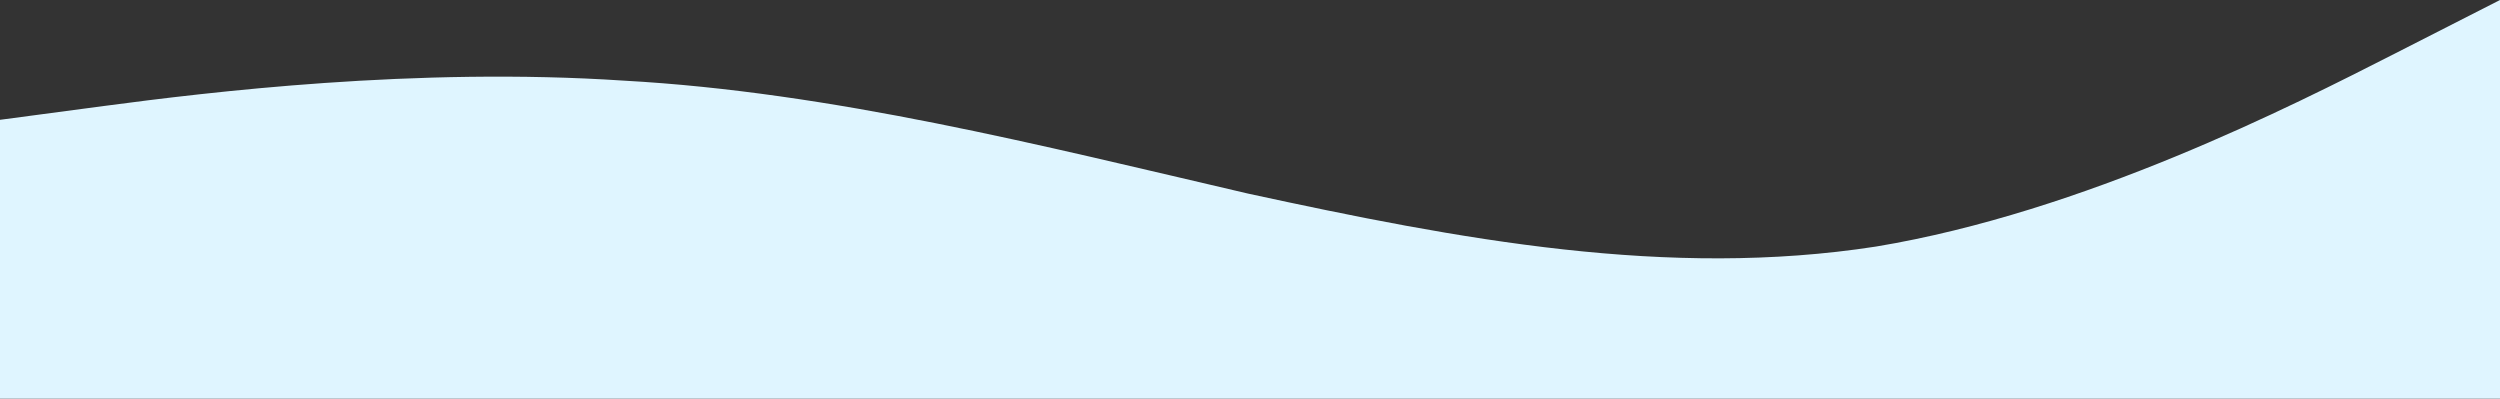 <?xml version="1.0" encoding="UTF-8"?> <svg xmlns="http://www.w3.org/2000/svg" width="577" height="92" viewBox="0 0 577 92" fill="none"><rect x="0" y="0" width="577" height="92" fill="#333333" stroke="none"/> <path fill-rule="evenodd" clip-rule="evenodd" d="M577 -3.09944e-06L553 12.231C529 24.462 481 48.925 433 56.902C385 64.347 337 55.306 288 44.67C240 33.503 192 21.272 144 18.613C96 15.422 48 21.272 24 24.462L0 27.653V92H24C48 92 96 92 144 92C192 92 240 92 288 92C337 92 385 92 433 92C481 92 529 92 553 92H577V-3.09944e-06Z" fill="#DFF5FF"></path> </svg> 